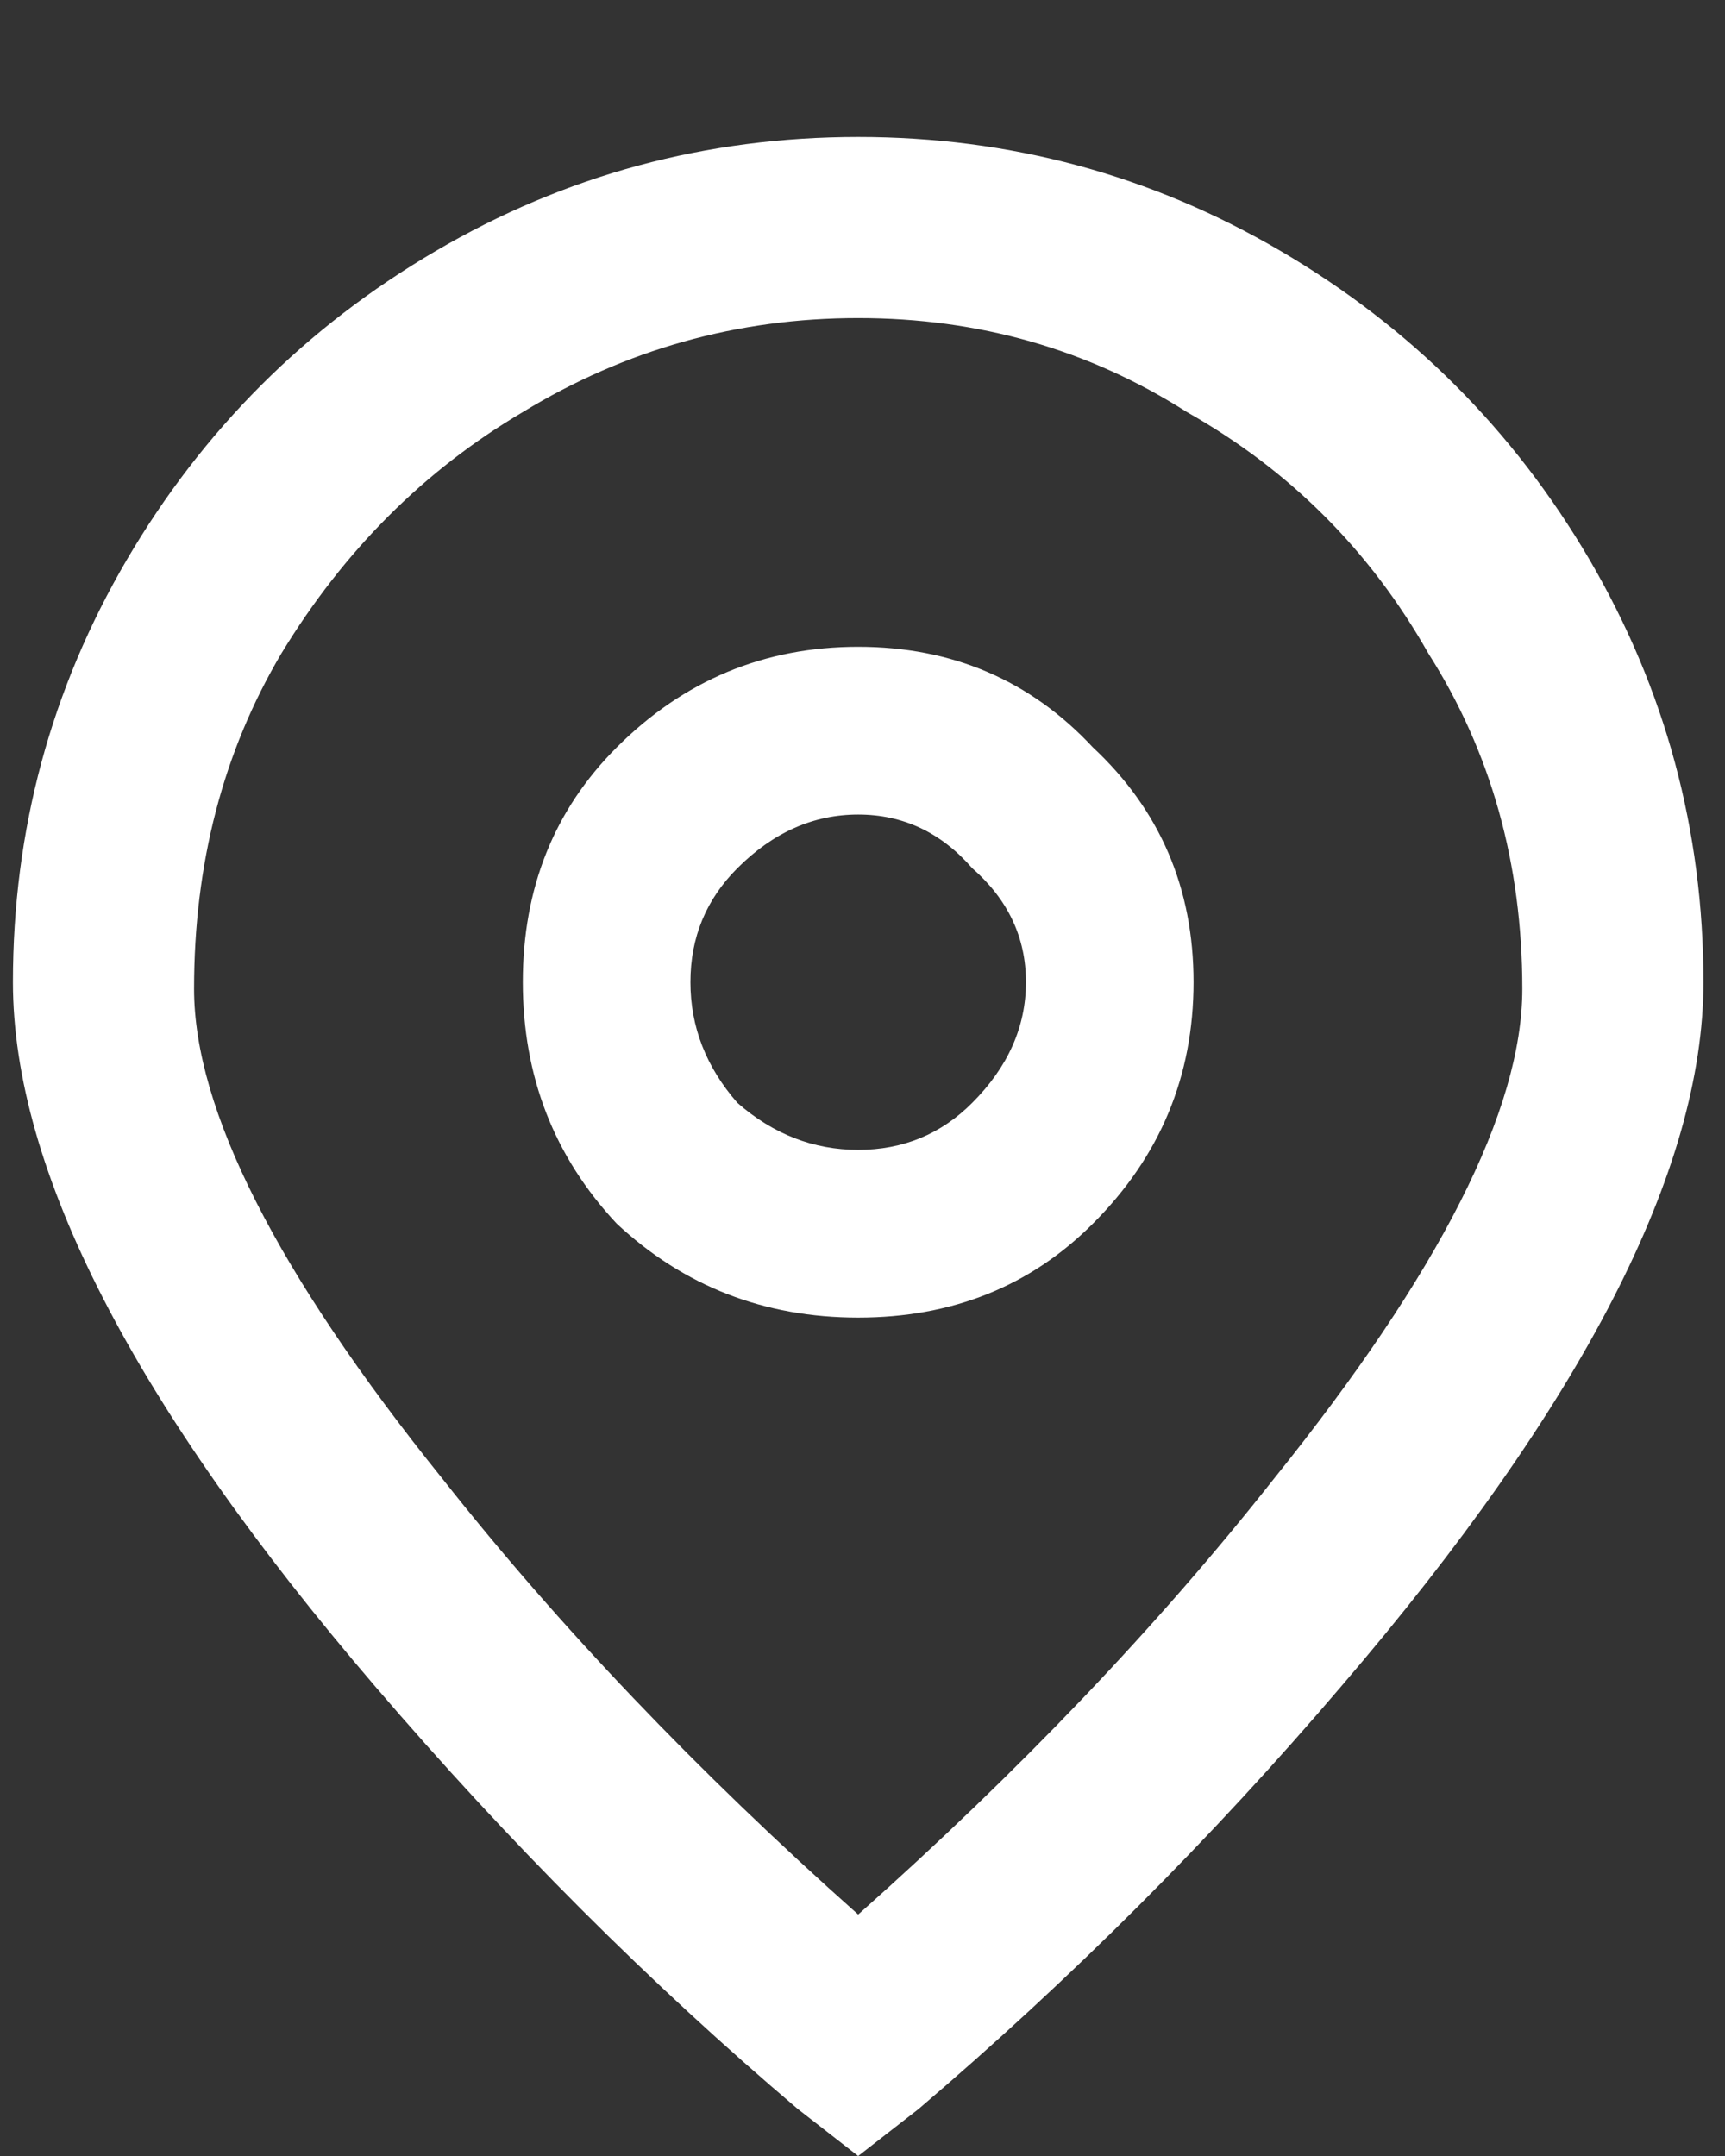 <svg width="12" height="15" viewBox="0 0 12 15" fill="none" xmlns="http://www.w3.org/2000/svg">
<rect x="0" y="0" width="12" height="15" fill="#333333" stroke="none"/>
<path d="M5.97 15L5.55 14.673C4.523 13.802 3.543 12.822 2.61 11.733C0.93 9.773 0.09 8.14 0.09 6.833C0.09 5.776 0.354 4.796 0.883 3.893C1.412 2.991 2.128 2.276 3.03 1.747C3.932 1.218 4.912 0.953 5.97 0.953C7.028 0.953 8.008 1.218 8.91 1.747C9.812 2.276 10.528 2.991 11.057 3.893C11.585 4.796 11.85 5.776 11.85 6.833C11.85 8.14 11.01 9.773 9.33 11.733C8.428 12.791 7.448 13.771 6.39 14.673L5.97 15ZM5.97 2.213C5.13 2.213 4.352 2.431 3.637 2.867C2.952 3.271 2.392 3.831 1.957 4.547C1.552 5.231 1.35 6.009 1.35 6.88C1.35 7.72 1.926 8.856 3.077 10.287C3.886 11.313 4.85 12.324 5.97 13.32C7.09 12.324 8.054 11.313 8.863 10.287C10.014 8.856 10.59 7.72 10.59 6.88C10.59 6.009 10.372 5.231 9.937 4.547C9.532 3.831 8.972 3.271 8.257 2.867C7.572 2.431 6.81 2.213 5.97 2.213ZM5.97 9.167C5.317 9.167 4.757 8.949 4.29 8.513C3.854 8.047 3.637 7.487 3.637 6.833C3.637 6.18 3.854 5.636 4.29 5.2C4.757 4.733 5.317 4.5 5.97 4.5C6.623 4.5 7.168 4.733 7.603 5.2C8.07 5.636 8.303 6.18 8.303 6.833C8.303 7.487 8.07 8.047 7.603 8.513C7.168 8.949 6.623 9.167 5.97 9.167ZM5.97 5.667C5.659 5.667 5.379 5.791 5.13 6.04C4.912 6.258 4.803 6.522 4.803 6.833C4.803 7.144 4.912 7.424 5.13 7.673C5.379 7.891 5.659 8 5.97 8C6.281 8 6.546 7.891 6.763 7.673C7.012 7.424 7.137 7.144 7.137 6.833C7.137 6.522 7.012 6.258 6.763 6.04C6.546 5.791 6.281 5.667 5.97 5.667Z" fill="white"/>
</svg>
